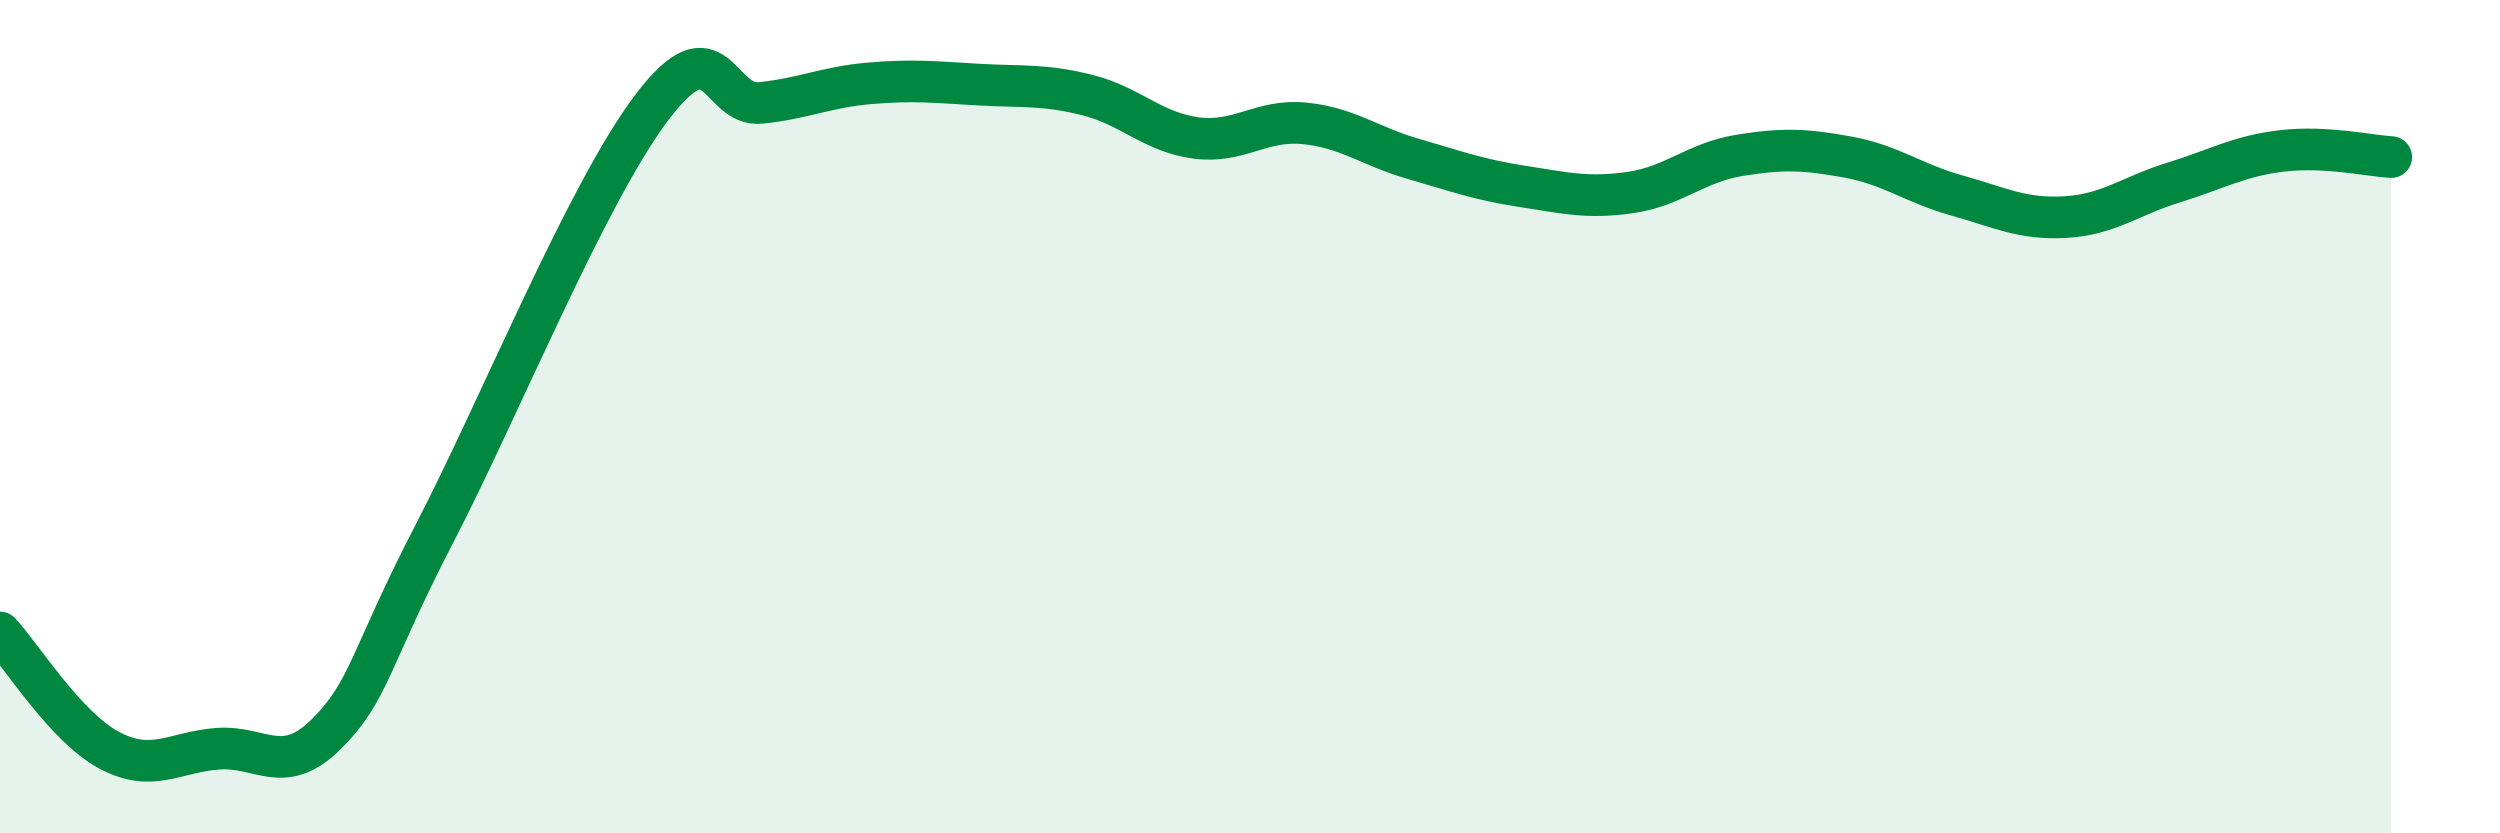 
    <svg width="60" height="20" viewBox="0 0 60 20" xmlns="http://www.w3.org/2000/svg">
      <path
        d="M 0,15.18 C 0.52,15.74 1.57,17.44 2.61,18 C 3.65,18.56 4.18,18.05 5.22,17.97 C 6.26,17.89 6.79,18.65 7.83,17.62 C 8.87,16.59 8.87,15.81 10.43,12.8 C 11.99,9.79 14.08,4.64 15.65,2.57 C 17.22,0.5 17.22,2.58 18.26,2.47 C 19.3,2.36 19.83,2.09 20.87,2 C 21.91,1.91 22.44,1.97 23.48,2.03 C 24.52,2.09 25.05,2.02 26.09,2.28 C 27.13,2.54 27.66,3.17 28.7,3.31 C 29.74,3.45 30.26,2.86 31.3,2.96 C 32.34,3.06 32.87,3.51 33.91,3.81 C 34.95,4.11 35.48,4.31 36.52,4.47 C 37.56,4.63 38.09,4.77 39.13,4.62 C 40.17,4.47 40.7,3.9 41.74,3.73 C 42.78,3.56 43.31,3.58 44.35,3.77 C 45.39,3.96 45.92,4.4 46.96,4.69 C 48,4.98 48.53,5.27 49.57,5.21 C 50.61,5.15 51.13,4.7 52.17,4.38 C 53.21,4.06 53.74,3.74 54.78,3.62 C 55.82,3.5 56.87,3.74 57.39,3.77L57.39 20L0 20Z"
        fill="#008740"
        opacity="0.1"
        stroke-linecap="round"
        stroke-linejoin="round"
      />
      <path
        d="M 0,15.18 C 0.52,15.74 1.57,17.44 2.61,18 C 3.65,18.56 4.18,18.05 5.22,17.97 C 6.26,17.89 6.79,18.65 7.83,17.62 C 8.87,16.59 8.87,15.81 10.43,12.8 C 11.99,9.79 14.08,4.64 15.65,2.57 C 17.22,0.5 17.22,2.58 18.26,2.47 C 19.3,2.36 19.83,2.09 20.87,2 C 21.91,1.91 22.44,1.97 23.48,2.03 C 24.52,2.09 25.05,2.02 26.09,2.28 C 27.13,2.54 27.66,3.17 28.7,3.31 C 29.74,3.45 30.26,2.86 31.3,2.96 C 32.34,3.06 32.87,3.51 33.91,3.81 C 34.95,4.11 35.48,4.31 36.52,4.47 C 37.56,4.63 38.09,4.77 39.13,4.62 C 40.17,4.47 40.7,3.9 41.74,3.73 C 42.78,3.56 43.31,3.58 44.35,3.77 C 45.39,3.96 45.92,4.4 46.96,4.69 C 48,4.98 48.53,5.27 49.57,5.21 C 50.61,5.15 51.13,4.7 52.17,4.38 C 53.21,4.06 53.74,3.74 54.78,3.62 C 55.82,3.5 56.87,3.74 57.39,3.77"
        stroke="#008740"
        stroke-width="1"
        fill="none"
        stroke-linecap="round"
        stroke-linejoin="round"
      />
    </svg>
  